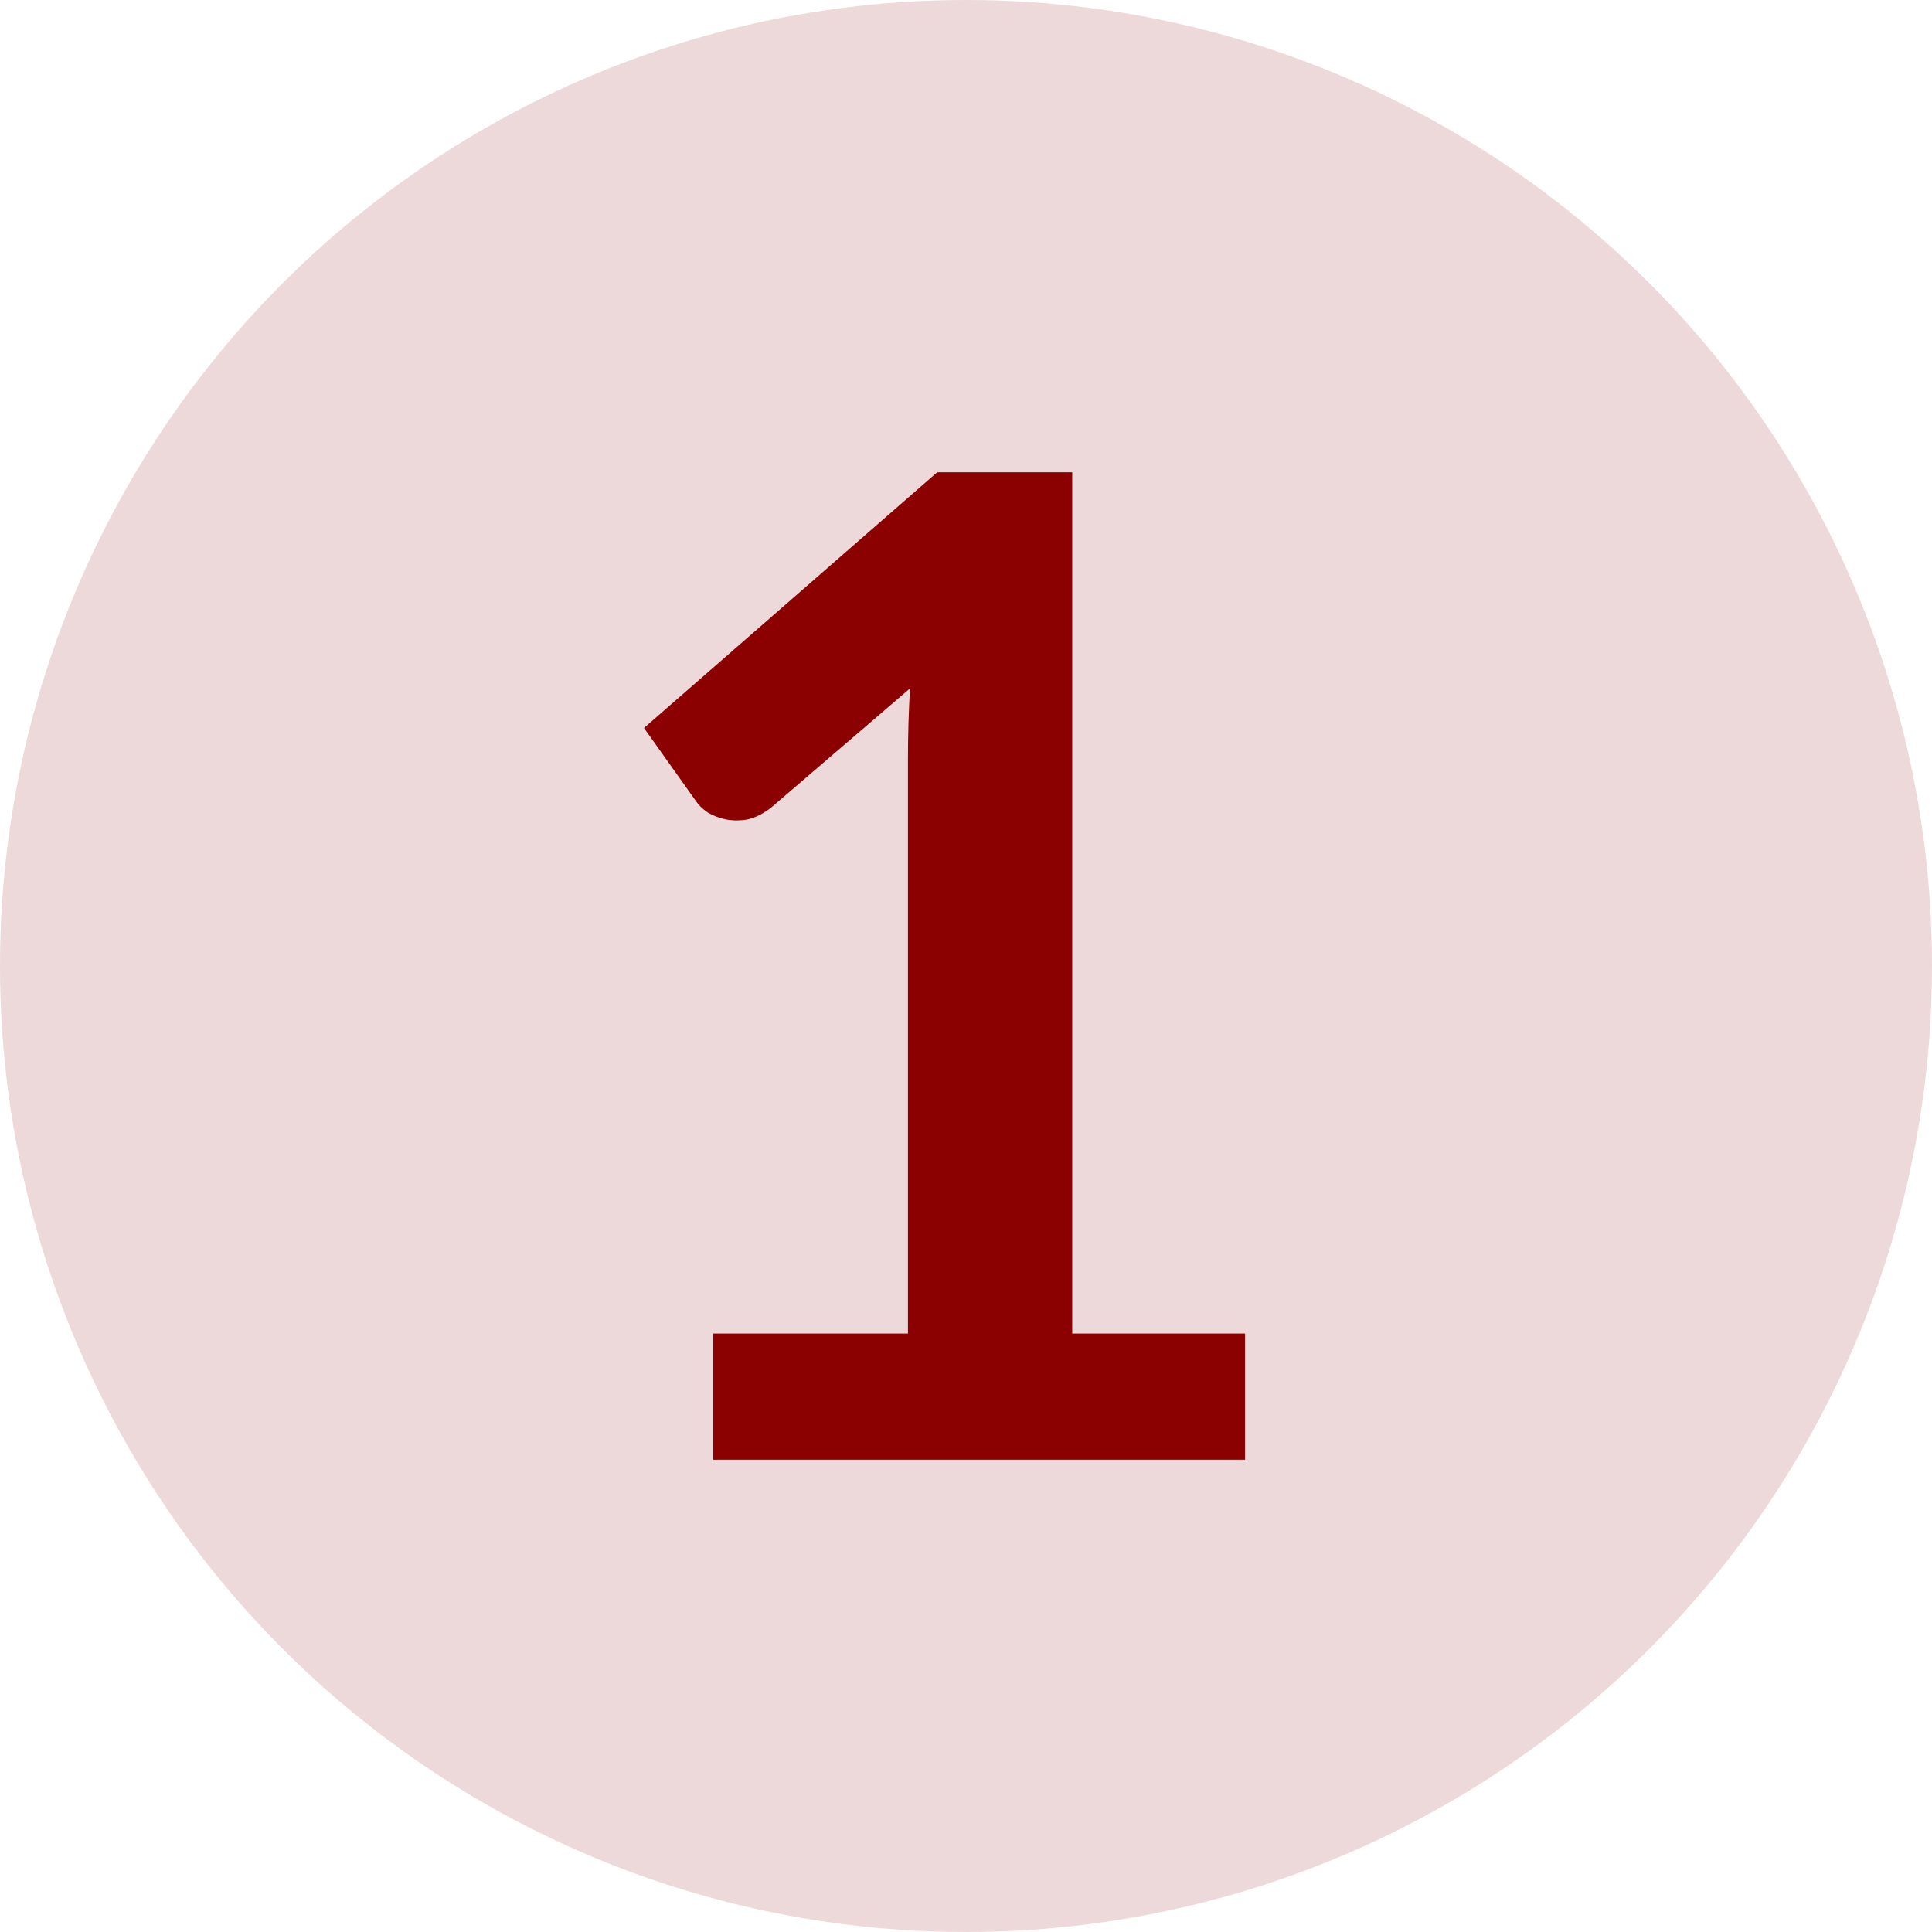 <svg width="45" height="45" viewBox="0 0 45 45" fill="none" xmlns="http://www.w3.org/2000/svg">
<circle cx="22.5" cy="22.5" r="22.5" fill="#8B0000" fill-opacity="0.15"/>
<path d="M29 31.061V34H16.611V31.061H21.148V17.671C21.148 17.142 21.164 16.596 21.195 16.035L17.974 18.799C17.788 18.947 17.602 19.043 17.416 19.085C17.24 19.117 17.07 19.117 16.905 19.085C16.75 19.053 16.611 19 16.487 18.926C16.363 18.841 16.27 18.751 16.208 18.656L15 16.956L21.83 11H24.974V31.061H29Z" fill="#8B0000"/>
</svg>
